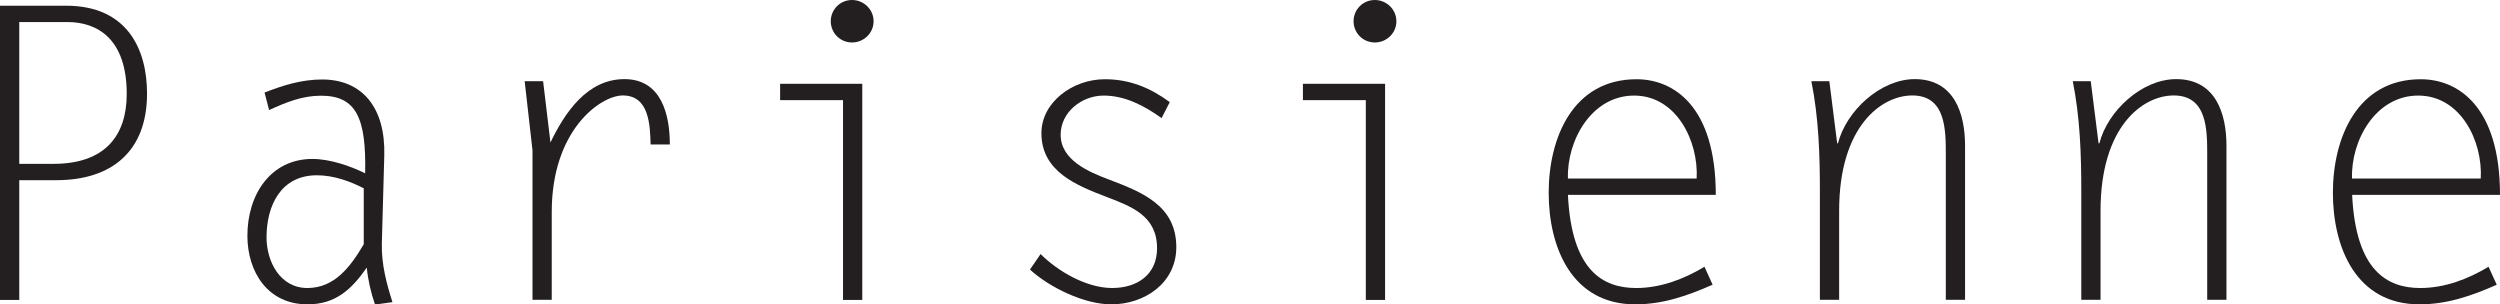 <?xml version="1.0" encoding="UTF-8"?>
<svg id="Layer_1" data-name="Layer 1" xmlns="http://www.w3.org/2000/svg" viewBox="0 0 214.23 26.08">
  <defs>
    <style>
      .cls-1 {
        fill: #231f20;
      }
    </style>
  </defs>
  <path class="cls-1" d="m0,.49h5.67c5.22,0,6.93,3.71,6.93,7.53,0,4.97-3.05,7.42-7.77,7.42H1.65v10.26H0V.49Zm1.65,1.4v12.15h2.94c4.41,0,6.27-2.42,6.27-5.99,0-4.73-2.52-6.16-5.08-6.16H1.65Z"/>
  <path class="cls-1" d="m32.13,26.08c-.35-1.02-.6-2.1-.7-3.15-1.29,1.85-2.66,3.15-5.08,3.15-3.4,0-5.15-2.77-5.15-5.88,0-3.54,2-6.58,5.57-6.58,1.5,0,3.22.59,4.52,1.23.1-4.69-.73-6.65-3.78-6.65-1.61,0-2.98.56-4.45,1.23l-.39-1.5c1.61-.63,3.19-1.12,4.94-1.12,3.4,0,5.43,2.38,5.32,6.51-.07,2.52-.14,5.04-.21,7.56-.04,1.79.42,3.47.91,5.01l-1.5.21Zm-.95-9.94c-1.15-.59-2.56-1.12-4.03-1.12-3.08,0-4.31,2.59-4.31,5.32,0,2.06,1.15,4.34,3.5,4.34s3.71-1.85,4.83-3.75v-4.8Z"/>
  <path class="cls-1" d="m47.28,25.69h-1.65v-12.81l-.67-5.92h1.58l.63,5.25c1.23-2.56,3.15-5.43,6.34-5.43s3.89,3.08,3.89,5.6h-1.65c-.04-1.72-.14-4.2-2.38-4.2-1.89,0-6.09,2.94-6.09,9.98v7.53Z"/>
  <path class="cls-1" d="m72.24,8.58h-5.39v-1.4h7.04v18.52h-1.65V8.58Zm2.62-6.76c0,1.02-.84,1.82-1.85,1.82s-1.82-.81-1.82-1.82.81-1.82,1.82-1.82,1.85.81,1.85,1.82Z"/>
  <path class="cls-1" d="m99.54,10.12c-1.47-1.05-3.12-1.93-4.97-1.93s-3.68,1.4-3.68,3.36c0,2.17,2.42,3.19,4.1,3.82,2.83,1.08,5.81,2.21,5.81,5.81,0,3.08-2.73,4.9-5.57,4.9-2.31,0-5.29-1.44-6.97-2.98l.91-1.33c1.51,1.51,3.96,2.91,6.13,2.91s3.85-1.16,3.85-3.4c0-2.77-2.14-3.57-4.34-4.41-2.56-.98-5.57-2.17-5.57-5.46,0-2.63,2.66-4.62,5.43-4.62,2.14,0,3.89.73,5.57,1.96l-.7,1.37Z"/>
  <path class="cls-1" d="m117.04,8.58h-5.39v-1.4h7.04v18.52h-1.65V8.58Zm2.62-6.76c0,1.02-.84,1.82-1.85,1.82s-1.82-.81-1.82-1.82.81-1.82,1.82-1.82,1.85.81,1.85,1.82Z"/>
  <path class="cls-1" d="m146.75,24.4c-2.14.94-4.24,1.68-6.62,1.68-5.43,0-7.42-4.87-7.42-9.56s2.06-9.73,7.53-9.73c3.12,0,6.79,2.24,6.79,9.91h-12.67c.31,6.51,3.01,7.98,5.85,7.98,2.1,0,4.1-.77,5.85-1.82l.7,1.54Zm-1.36-9.1c.17-3.19-1.72-7.11-5.36-7.11s-5.78,3.85-5.67,7.11h11.03Z"/>
  <path class="cls-1" d="m157.6,25.69h-1.65v-9.28c0-3.15-.1-6.3-.73-9.45h1.54l.67,5.32h.07c.7-2.77,3.64-5.5,6.58-5.5,3.36,0,4.31,2.91,4.31,5.71v13.2h-1.65v-12.43c0-2.14,0-5.08-2.87-5.08-2.66,0-6.27,2.66-6.27,9.87v7.63Z"/>
  <path class="cls-1" d="m180,25.69h-1.65v-9.28c0-3.15-.1-6.3-.73-9.45h1.54l.67,5.32h.07c.7-2.77,3.64-5.5,6.58-5.5,3.36,0,4.31,2.91,4.31,5.71v13.2h-1.65v-12.43c0-2.14,0-5.08-2.87-5.08-2.66,0-6.27,2.66-6.27,9.87v7.63Z"/>
  <path class="cls-1" d="m213.95,24.4c-2.13.94-4.24,1.68-6.62,1.68-5.43,0-7.42-4.87-7.42-9.56s2.07-9.73,7.53-9.73c3.12,0,6.79,2.24,6.79,9.91h-12.67c.31,6.51,3.01,7.98,5.84,7.98,2.1,0,4.1-.77,5.85-1.82l.7,1.54Zm-1.37-9.1c.18-3.19-1.71-7.11-5.36-7.11s-5.78,3.85-5.67,7.11h11.03Z"/>
</svg>